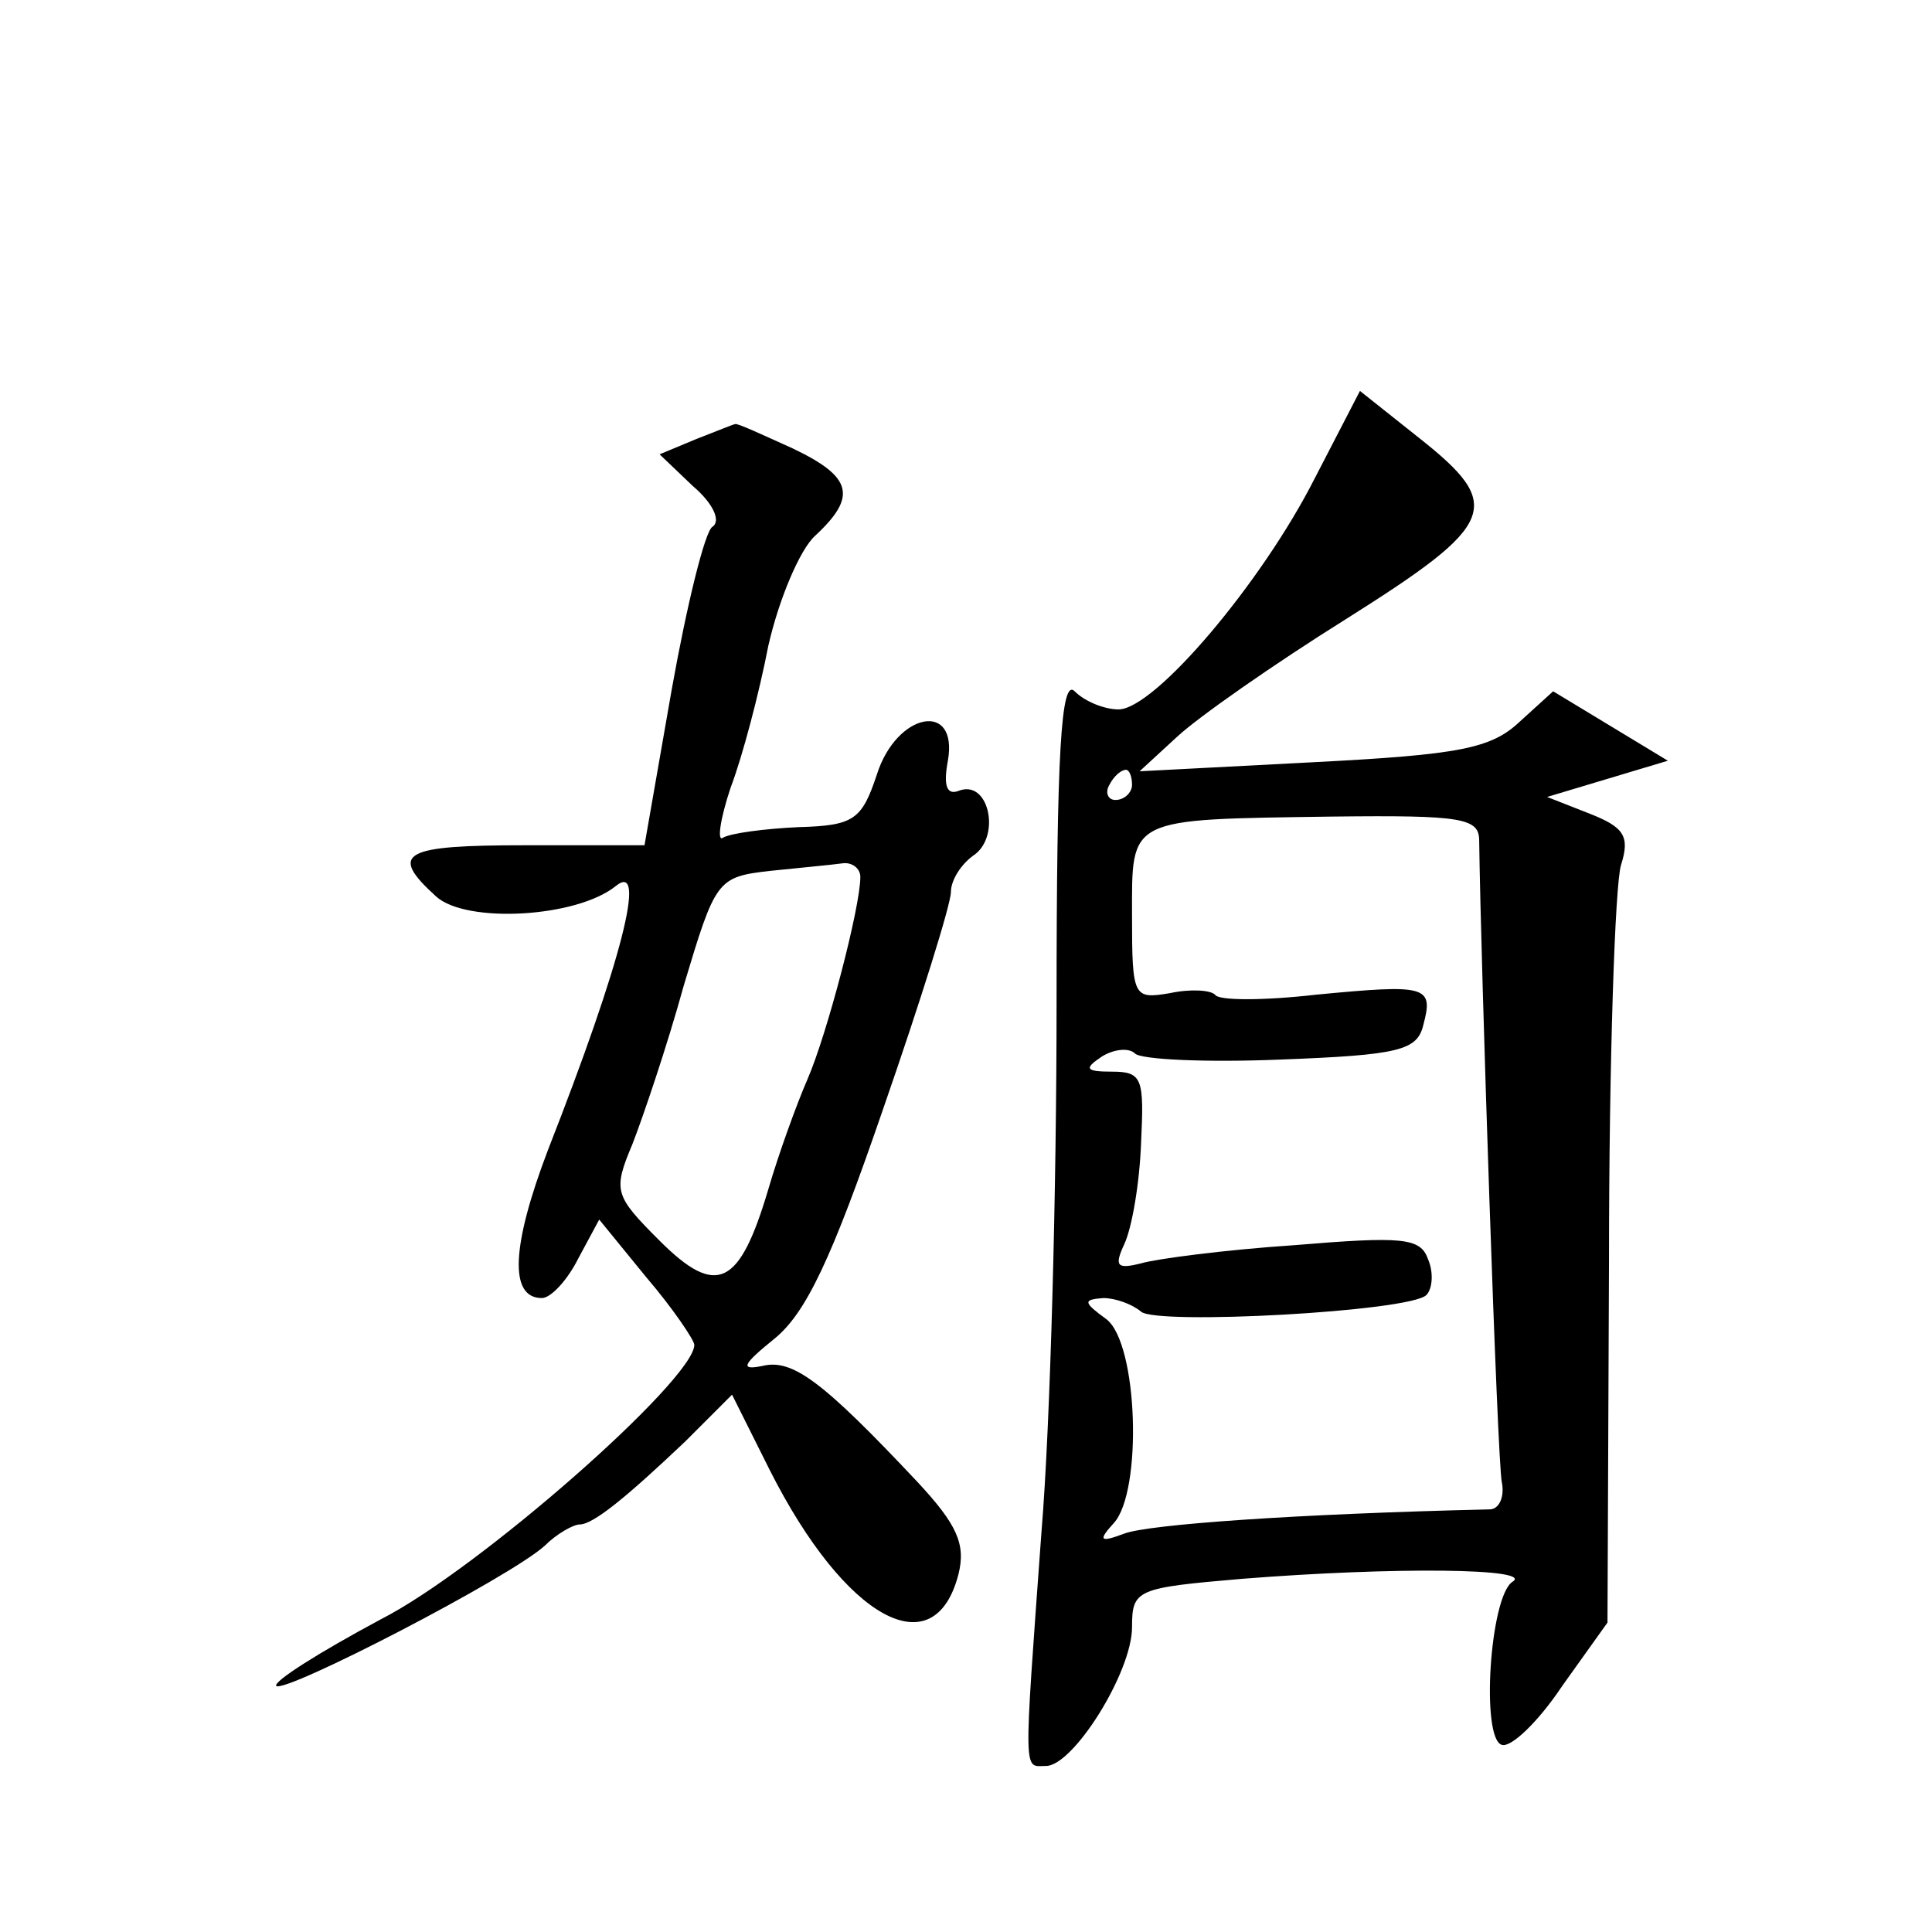 <?xml version="1.0" standalone="no"?>
<!DOCTYPE svg PUBLIC "-//W3C//DTD SVG 20010904//EN"
 "http://www.w3.org/TR/2001/REC-SVG-20010904/DTD/svg10.dtd">
<svg version="1.0" xmlns="http://www.w3.org/2000/svg"
 width="128pt" height="128pt" viewBox="0 0 128 128"
 preserveAspectRatio="xMidYMid meet">
<g transform="translate(0,128) scale(0.1,-0.1)"
fill="#0" stroke="none">
<path d="M871 963 c-35 -69 -106 -153 -130 -153 -9 0 -22 5 -29 12 -9 9 -12 -40
-12 -208 0 -120 -4 -277 -10 -349 -12 -165 -12 -155 3 -155 18 0 57 62 57 92 0
25 3 26 73 32 101 8 194 7 179 -2 -15 -10 -21 -104 -7 -108 6 -2 24 15 40 39 l30
42 1 240 c0 132 4 250 8 262 6 19 2 25 -21 34 l-28 11 40 12 40 12 -38 23 -38 23
-22 -20 c-19 -18 -40 -22 -137 -27 l-115 -6 25 23 c14 13 64 48 112 78 100 63 105
75 48 120 l-39 31 -30 -58z m-121 -203 c0 -5 -5 -10 -11 -10 -5 0 -7 5 -4 10 3
6 8 10 11 10 2 0 4 -4 4 -10z m230 -37 c1 -79 12 -412 15 -425 2 -10 -2 -18 -8
-18 -129 -3 -226 -10 -242 -16 -16 -6 -18 -5 -7 7 19 21 16 119 -5 135 -15 11 -16
13 -2 14 8 0 19 -4 25 -9 10 -9 178 0 189 11 4 4 5 15 1 24 -5 14 -17 15 -89 9
-45 -3 -91 -9 -101 -12 -16 -4 -18 -2 -11 13 5 11 10 40 11 67 2 42 1 47 -19 47
-18 0 -19 2 -7 10 8 5 18 6 22 2 4 -4 47 -6 96 -4 79 3 91 6 95 23 7 26 2 27 -71
20 -35 -4 -65 -4 -67 0 -3 3 -16 4 -30 1 -24 -4 -25 -3 -25 51 0 66 -4 64 133 66
86 1 97 -1 97 -16z M461 989 l-24 -10 22 -21 c13 -11 19 -23 13 -27 -5 -3 -17 -52
-27 -108 l-18 -103 -79 0 c-81 0 -91 -5 -59 -34 20 -18 93 -14 119 7 21 17 4 -50
-45 -175 -24 -63 -26 -98 -4 -98 6 0 17 12 24 26 l14 26 31 -38 c18 -21 32 -42
32 -45 0 -23 -143 -149 -208 -182 -41 -22 -71 -41 -69 -44 6 -5 155 72 178 93 8
8 19 14 23 14 9 0 31 18 70 55 l31 31 25 -50 c50 -99 109 -131 125 -69 5 20 -1
33 -27 61 -63 67 -83 82 -103 77 -15 -3 -13 1 8 18 21 17 38 53 72 152 25 72 45
136 45 144 0 8 7 19 16 25 17 13 9 50 -11 42 -8 -3 -10 4 -7 20 7 40 -34 32 -47
-9 -10 -30 -15 -34 -52 -35 -22 -1 -45 -4 -50 -7 -4 -3 -2 12 5 33 8 21 19 63 25
94 7 31 21 64 31 73 28 26 25 39 -15 58 -20 9 -37 17 -38 16 -1 0 -13 -5 -26 -10z
m109 -290 c0 -20 -22 -104 -35 -134 -7 -16 -19 -49 -26 -73 -19 -64 -34 -72 -72
-34 -30 30 -31 33 -18 64 7 18 23 65 34 105 21 70 22 72 57 76 19 2 41 4 48 5 6
1 12 -3 12 -9z"/>
</g>
</svg>
